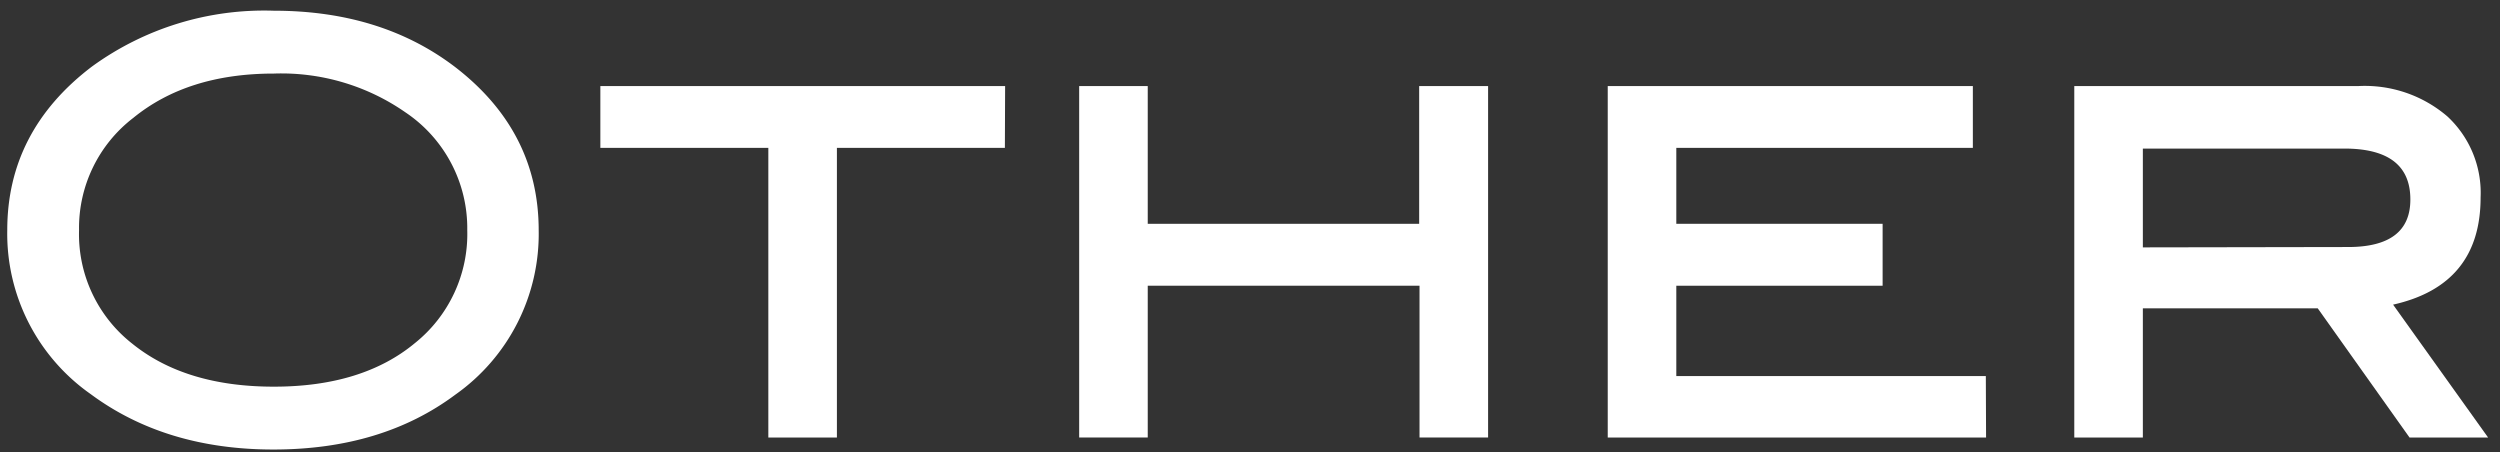 <svg id="レイヤー_1" data-name="レイヤー 1" xmlns="http://www.w3.org/2000/svg" viewBox="0 0 210 38"><rect x="0" y="0" width="210" height="38" fill="#333333" stroke="none"/><defs><style>.cls-1{fill:#fff;}</style></defs><path class="cls-1" d="M45.25,19.33a16.52,16.52,0,0,1-7,13.82Q32.09,37.75,23,37.76T7.61,33.1a16.46,16.46,0,0,1-7-13.77Q.61,11,7.71,5.6A24.6,24.6,0,0,1,23,.9Q32,.9,38.19,5.6,45.24,11,45.25,19.33Zm-6,0a11.72,11.72,0,0,0-5.19-9.89A18.24,18.24,0,0,0,23,6.18q-7.24,0-11.8,3.72a11.65,11.65,0,0,0-4.56,9.43,11.68,11.68,0,0,0,4.46,9.53q4.47,3.62,11.9,3.62t11.84-3.65A11.74,11.74,0,0,0,39.25,19.33Z"/><path class="cls-1" d="M84.41,12.42H70.3V36.75H64.54V12.42H50.43V7.23h34Z"/><path class="cls-1" d="M125,36.75h-5.76V24H96.41V36.75H90.65V7.23h5.76V18.8h22.8V7.23H125Z"/><path class="cls-1" d="M166.83,36.75H135.05V7.23h30.67v5.19H140.81V18.8h17.33V24H140.81v7.59h26Z"/><path class="cls-1" d="M209,36.75h-6.6L194.69,25.9H180V36.75h-5.76V7.23h23.85a10.65,10.65,0,0,1,7.49,2.55,8.75,8.75,0,0,1,2.79,6.81q0,7.35-7.35,9Zm-11.76-16q5.24,0,5.23-4,0-4.28-5.57-4.27H180v8.3Z"/></svg>